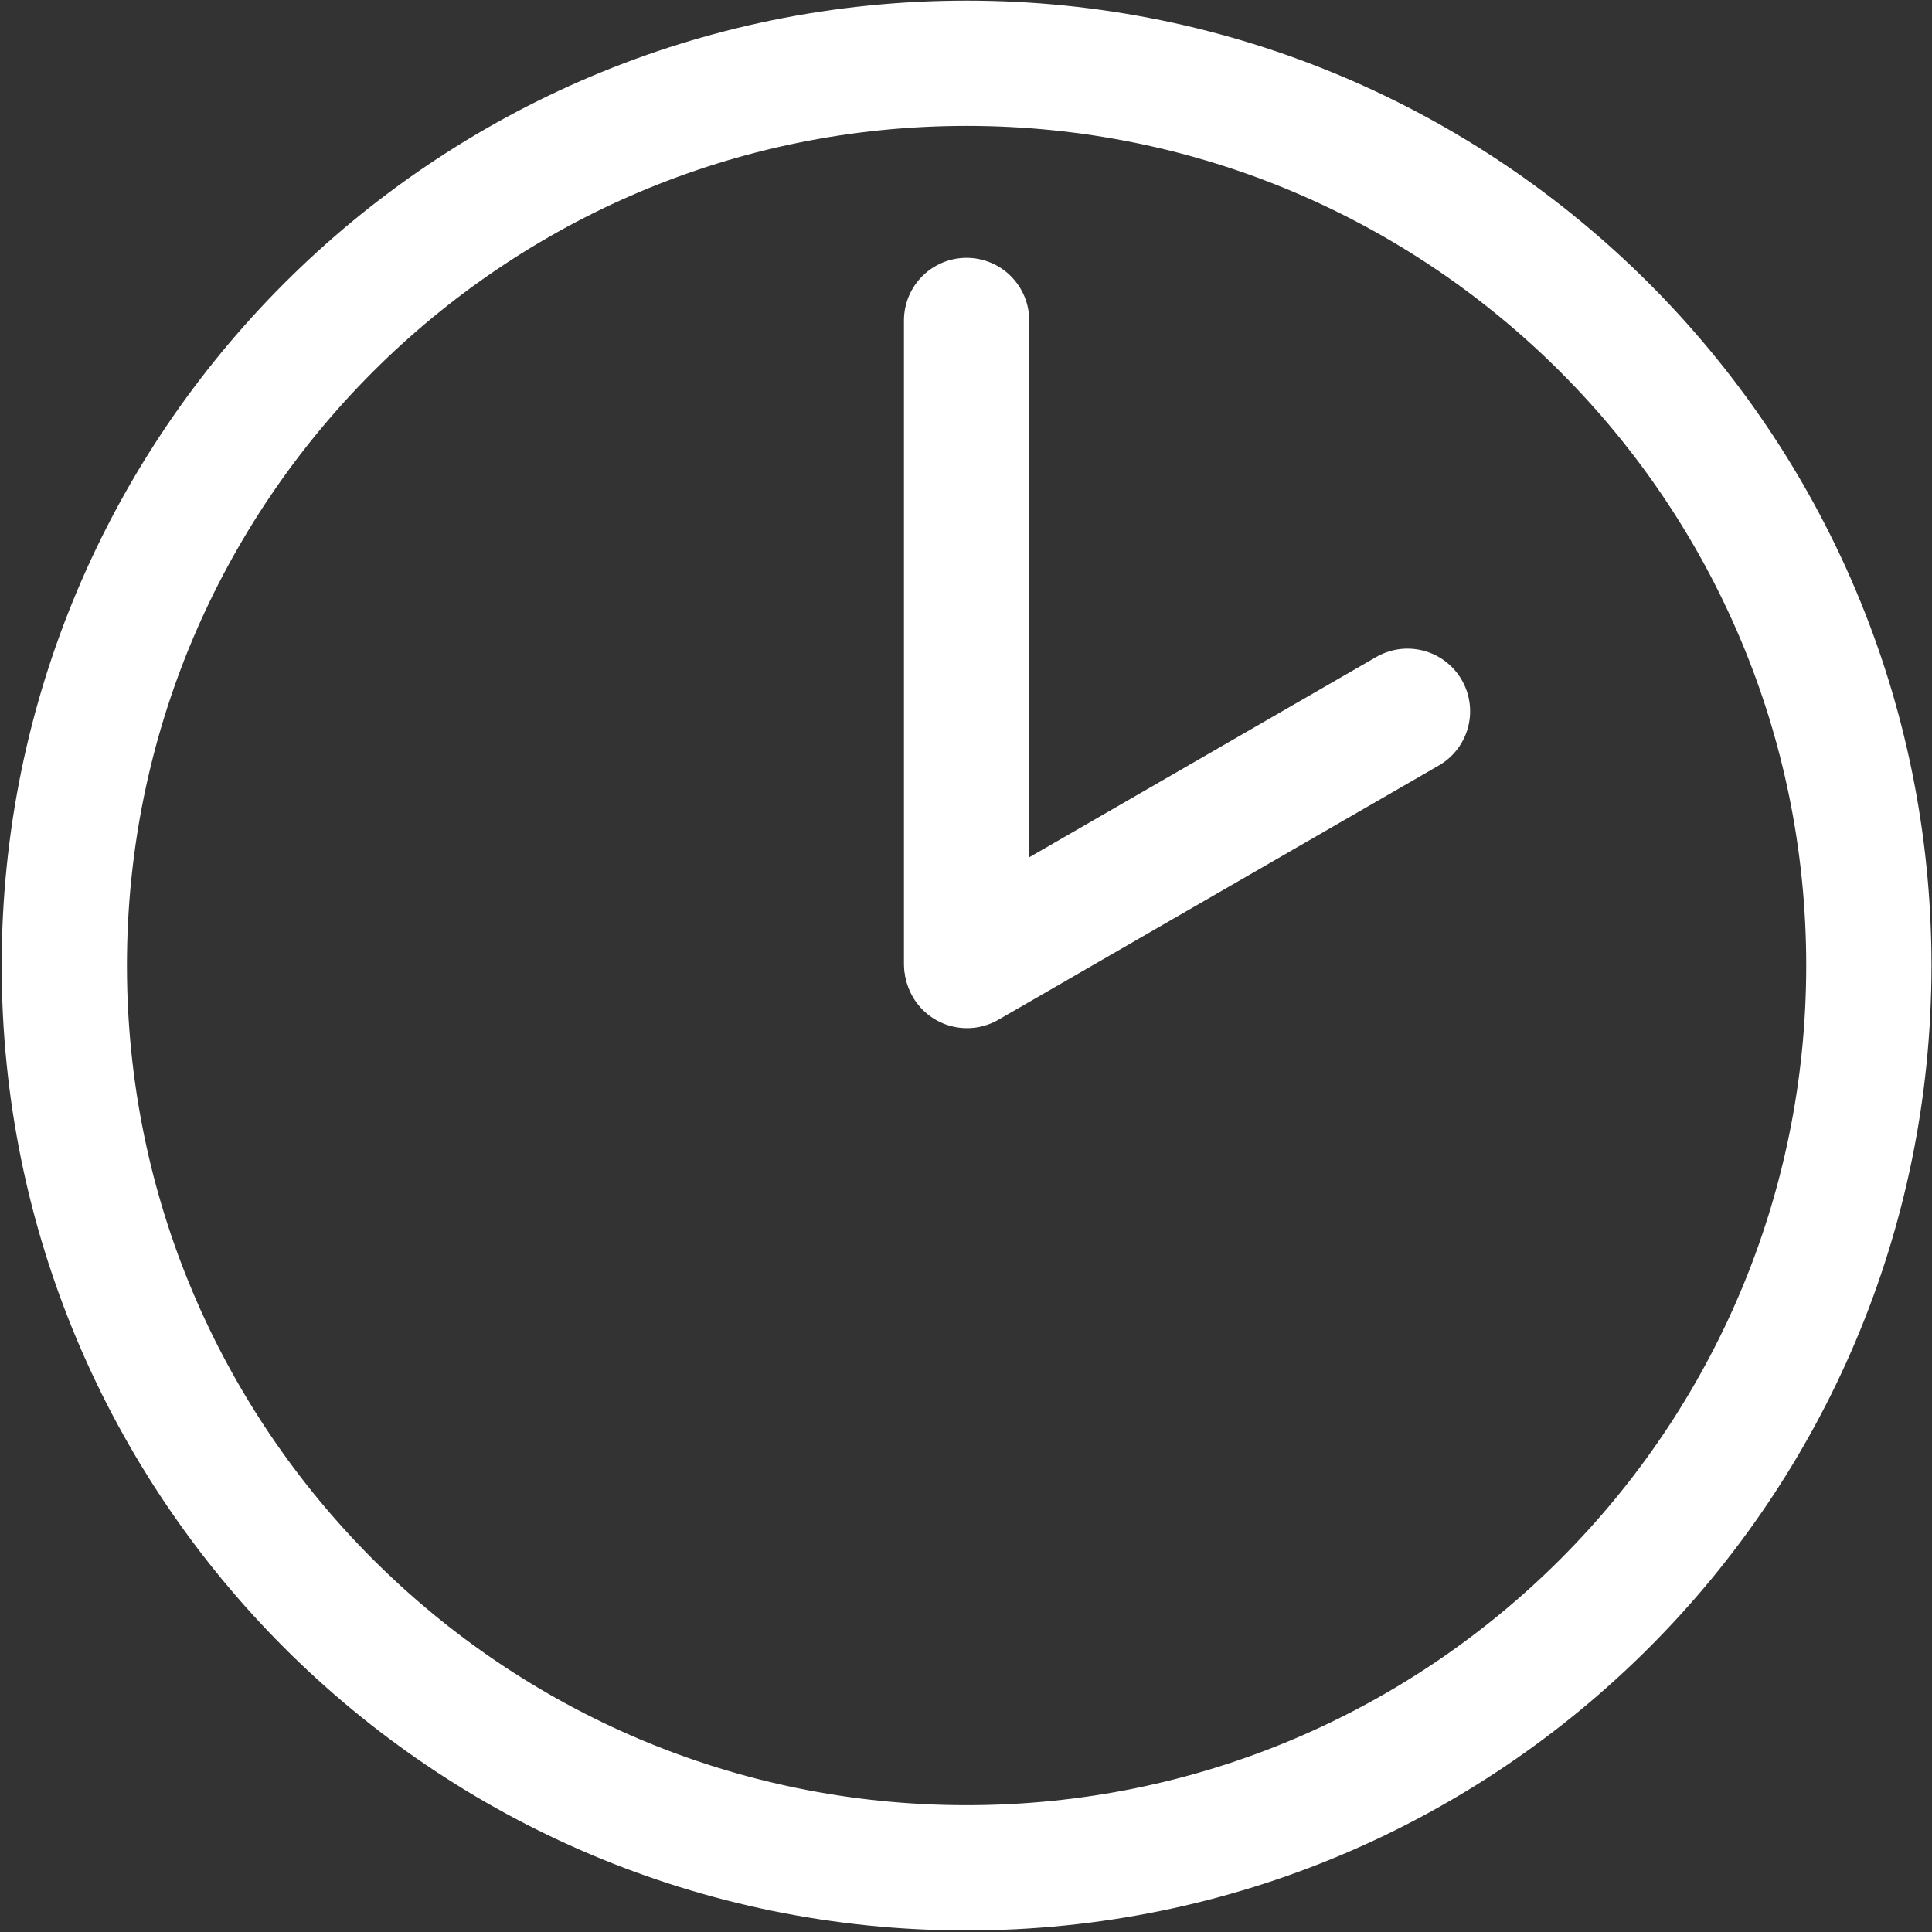 <?xml version="1.0" encoding="UTF-8"?> <svg xmlns="http://www.w3.org/2000/svg" width="691" height="691" viewBox="0 0 691 691" fill="none"><rect x="0" y="0" width="691" height="691" fill="#333333" stroke="none"/> <path d="M668.419 345.333C668.419 523.563 523.939 668.043 345.709 668.043C167.48 668.043 23 523.563 23 345.333C23 167.104 167.48 22.624 345.709 22.624C523.939 22.624 668.419 167.104 668.419 345.333Z" stroke="white" stroke-width="44.8" stroke-miterlimit="10"></path> <path d="M345.709 344.587V114.613" stroke="white" stroke-width="44.8" stroke-miterlimit="10" stroke-linecap="round"></path> <path d="M345.859 345.333L503.406 254.389" stroke="white" stroke-width="44.8" stroke-miterlimit="10" stroke-linecap="round"></path> </svg> 
